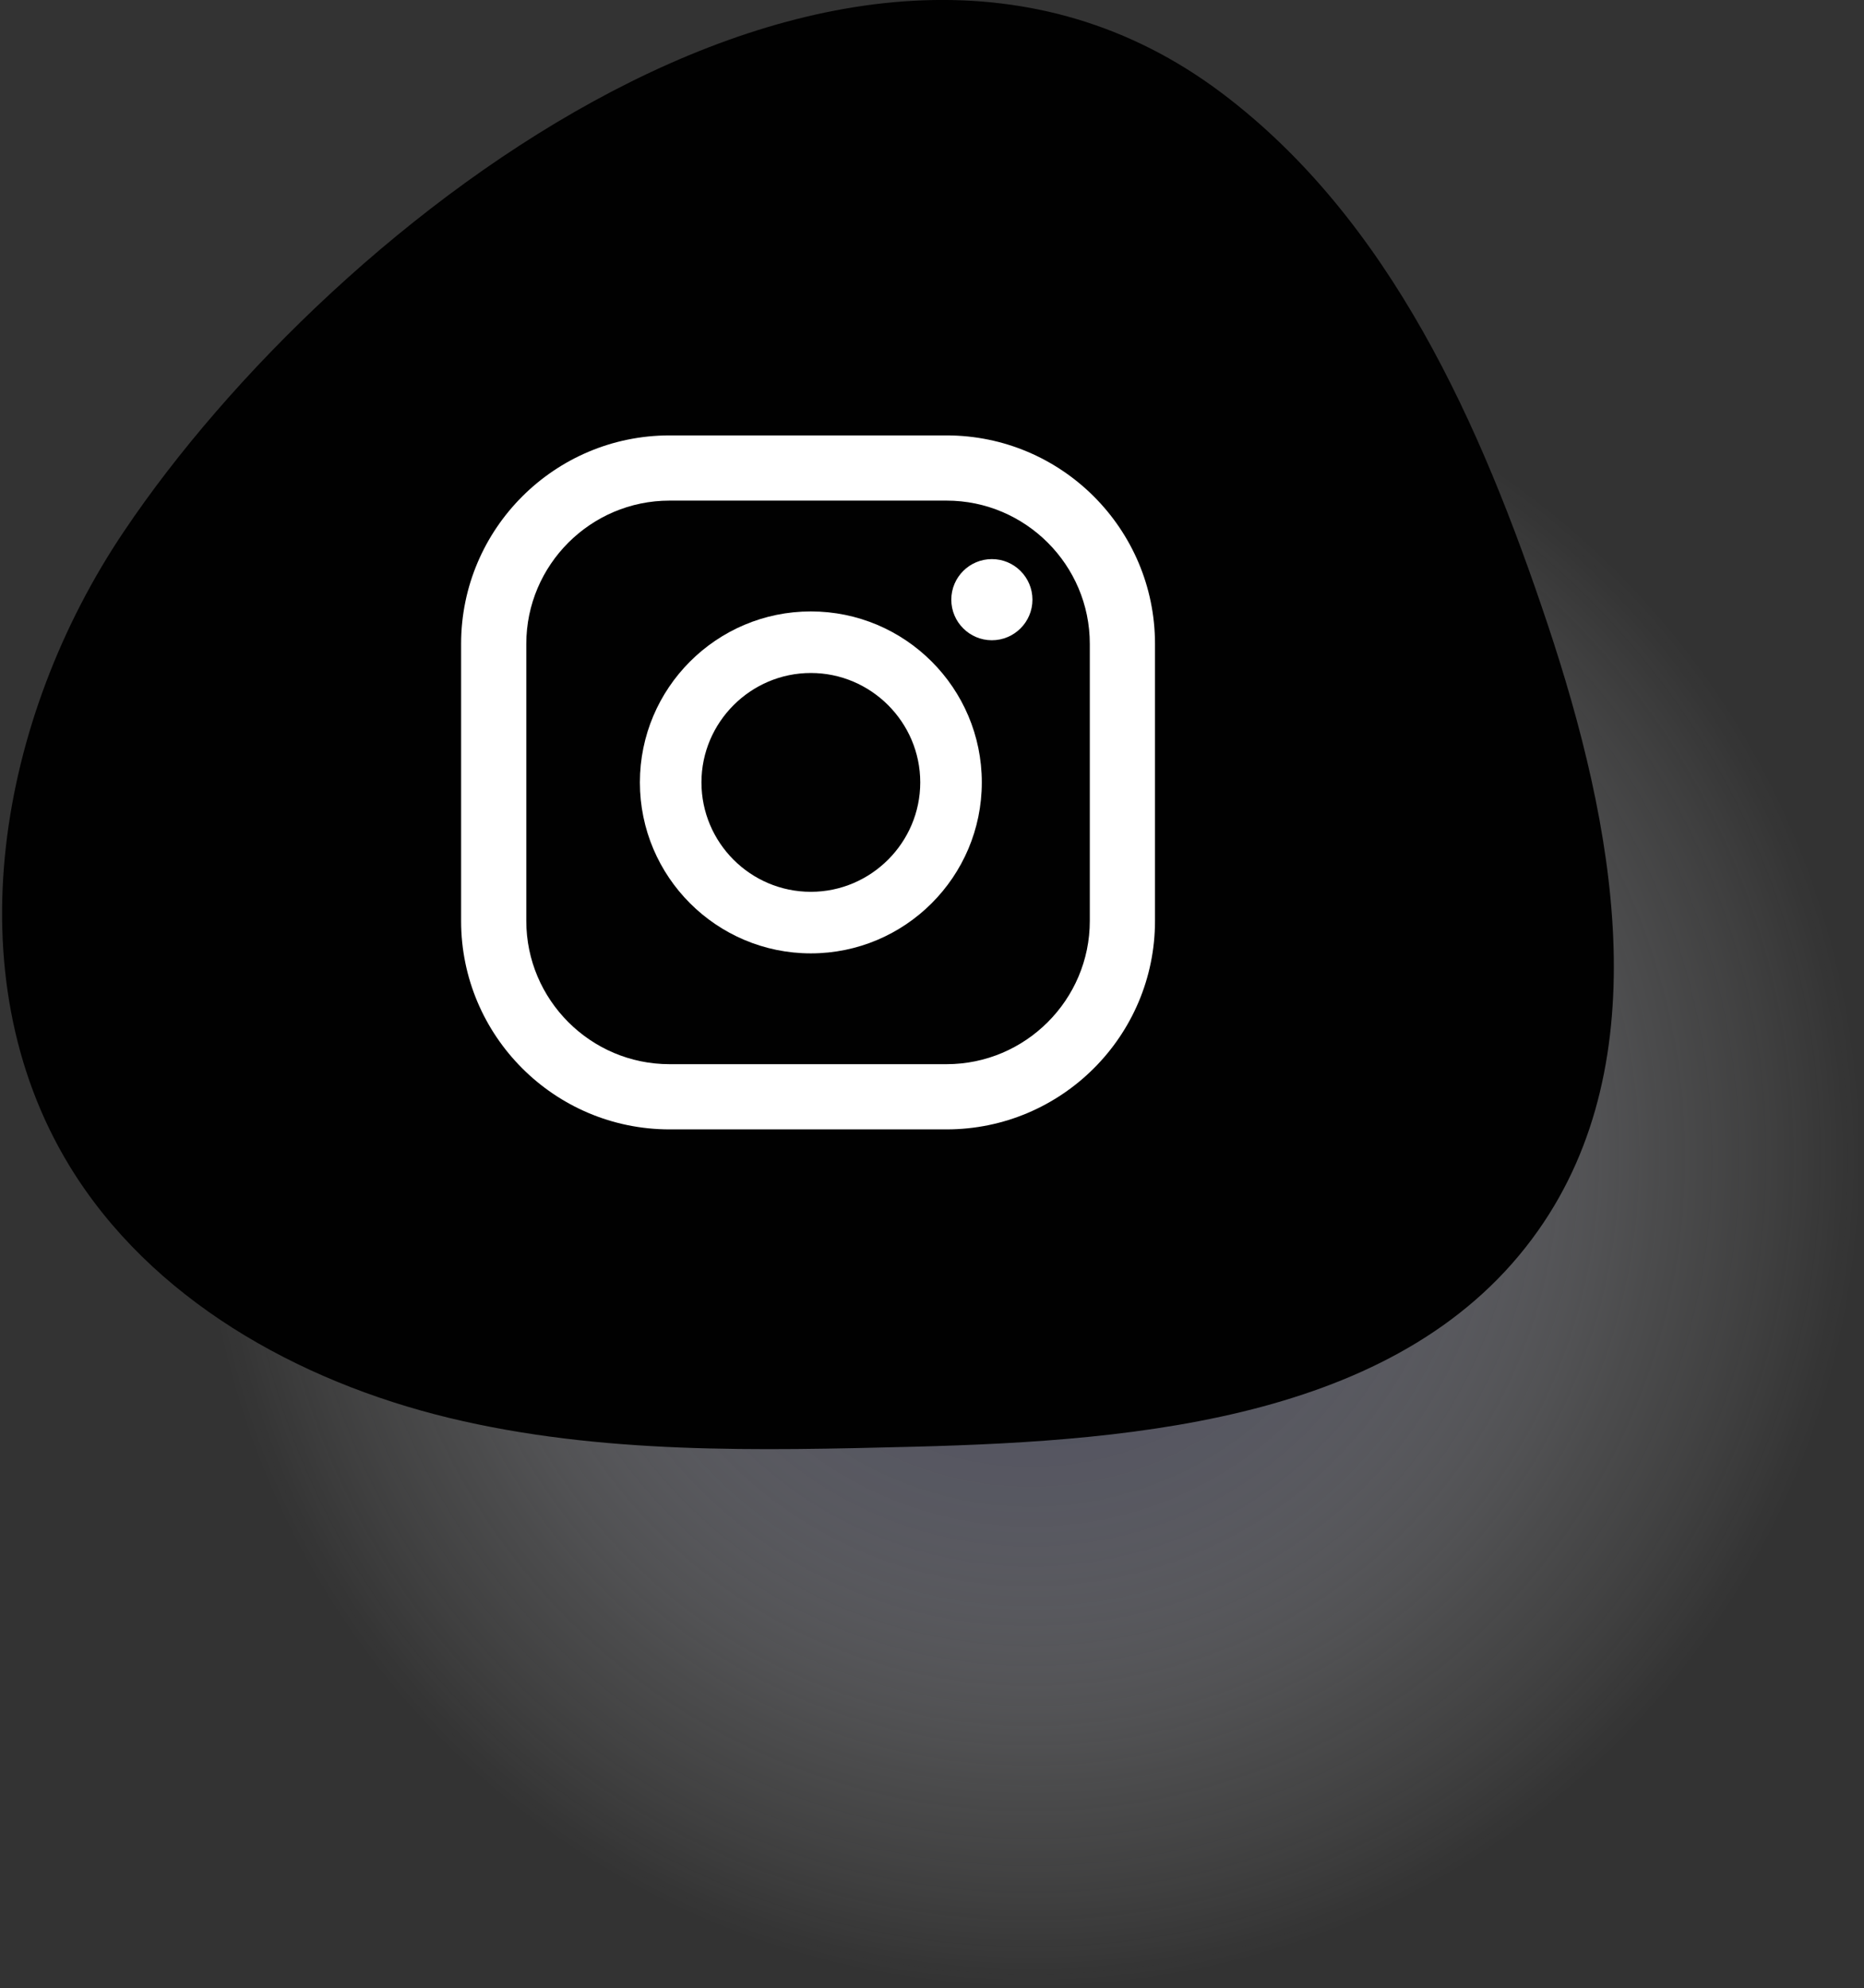 <?xml version="1.0" encoding="UTF-8"?>
<svg xmlns="http://www.w3.org/2000/svg" version="1.1" xmlns:xlink="http://www.w3.org/1999/xlink" viewBox="0 0 66.62 71.05">
  <rect x="0" y="0" width="66.62" height="71.05" fill="#333333" stroke="none"/>
  <!-- Generator: Adobe Illustrator 29.5.0, SVG Export Plug-In . SVG Version: 2.1.0 Build 137)  -->
  <defs>
    <style>
      .st0 {
        fill: #fff;
      }

      .st1 {
        fill: url(#radial-gradient);
        mix-blend-mode: multiply;
        opacity: .8;
      }

      .st2 {
        isolation: isolate;
      }

      .st3 {
        fill: #010101;
      }
    </style>
    <radialGradient id="radial-gradient" cx="36.85" cy="41.36" fx="36.85" fy="41.36" r="29.68" gradientUnits="userSpaceOnUse">
      <stop offset="0" stop-color="#20234a"/>
      <stop offset=".31" stop-color="#71728b" stop-opacity=".64"/>
      <stop offset=".76" stop-color="#d7d8df" stop-opacity=".18"/>
      <stop offset="1" stop-color="#fff" stop-opacity="0"/>
    </radialGradient>
  </defs>
  <g class="st2">
    <g id="Ebene_1">
      <path class="st1" d="M66.54,41.36c0,16.39-13.29,29.68-29.68,29.68S7.17,57.76,7.17,41.36s13.29-29.68,29.68-29.68,29.68,13.29,29.68,29.68"/>
      <g>
        <path class="st3" d="M4.43,18.99C-.05,25.64-1.69,34.81,2.48,41.66c2.9,4.76,8.15,7.7,13.57,9.01,5.42,1.31,11.06,1.17,16.63,1.03,8.17-.21,17.58-1.04,22.29-7.72,4.33-6.13,2.72-14.54.35-21.65-2.39-7.16-5.63-14.47-11.66-19.01C30.44-6.62,11.9,7.87,4.43,18.99Z"/>
        <g>
          <path class="st0" d="M35.45,19.98c-.8,0-1.45.65-1.45,1.45s.65,1.45,1.45,1.45,1.45-.65,1.45-1.45-.65-1.45-1.45-1.45Z"/>
          <path class="st0" d="M28.98,21.85c-3.37,0-6.11,2.74-6.11,6.11s2.74,6.11,6.11,6.11,6.11-2.74,6.11-6.11-2.74-6.11-6.11-6.11ZM28.98,31.87c-2.16,0-3.91-1.76-3.91-3.91s1.76-3.91,3.91-3.91,3.91,1.76,3.91,3.91-1.76,3.91-3.91,3.91Z"/>
          <path class="st0" d="M33.83,40.36h-9.9c-4.11,0-7.45-3.34-7.45-7.45v-9.9c0-4.11,3.34-7.45,7.45-7.45h9.9c4.11,0,7.45,3.34,7.45,7.45v9.9c0,4.11-3.34,7.45-7.45,7.45ZM23.93,17.89c-2.82,0-5.12,2.3-5.12,5.12v9.9c0,2.82,2.3,5.12,5.12,5.12h9.9c2.82,0,5.12-2.3,5.12-5.12v-9.9c0-2.82-2.3-5.12-5.12-5.12h-9.9Z"/>
        </g>
      </g>
    </g>
  </g>
</svg>